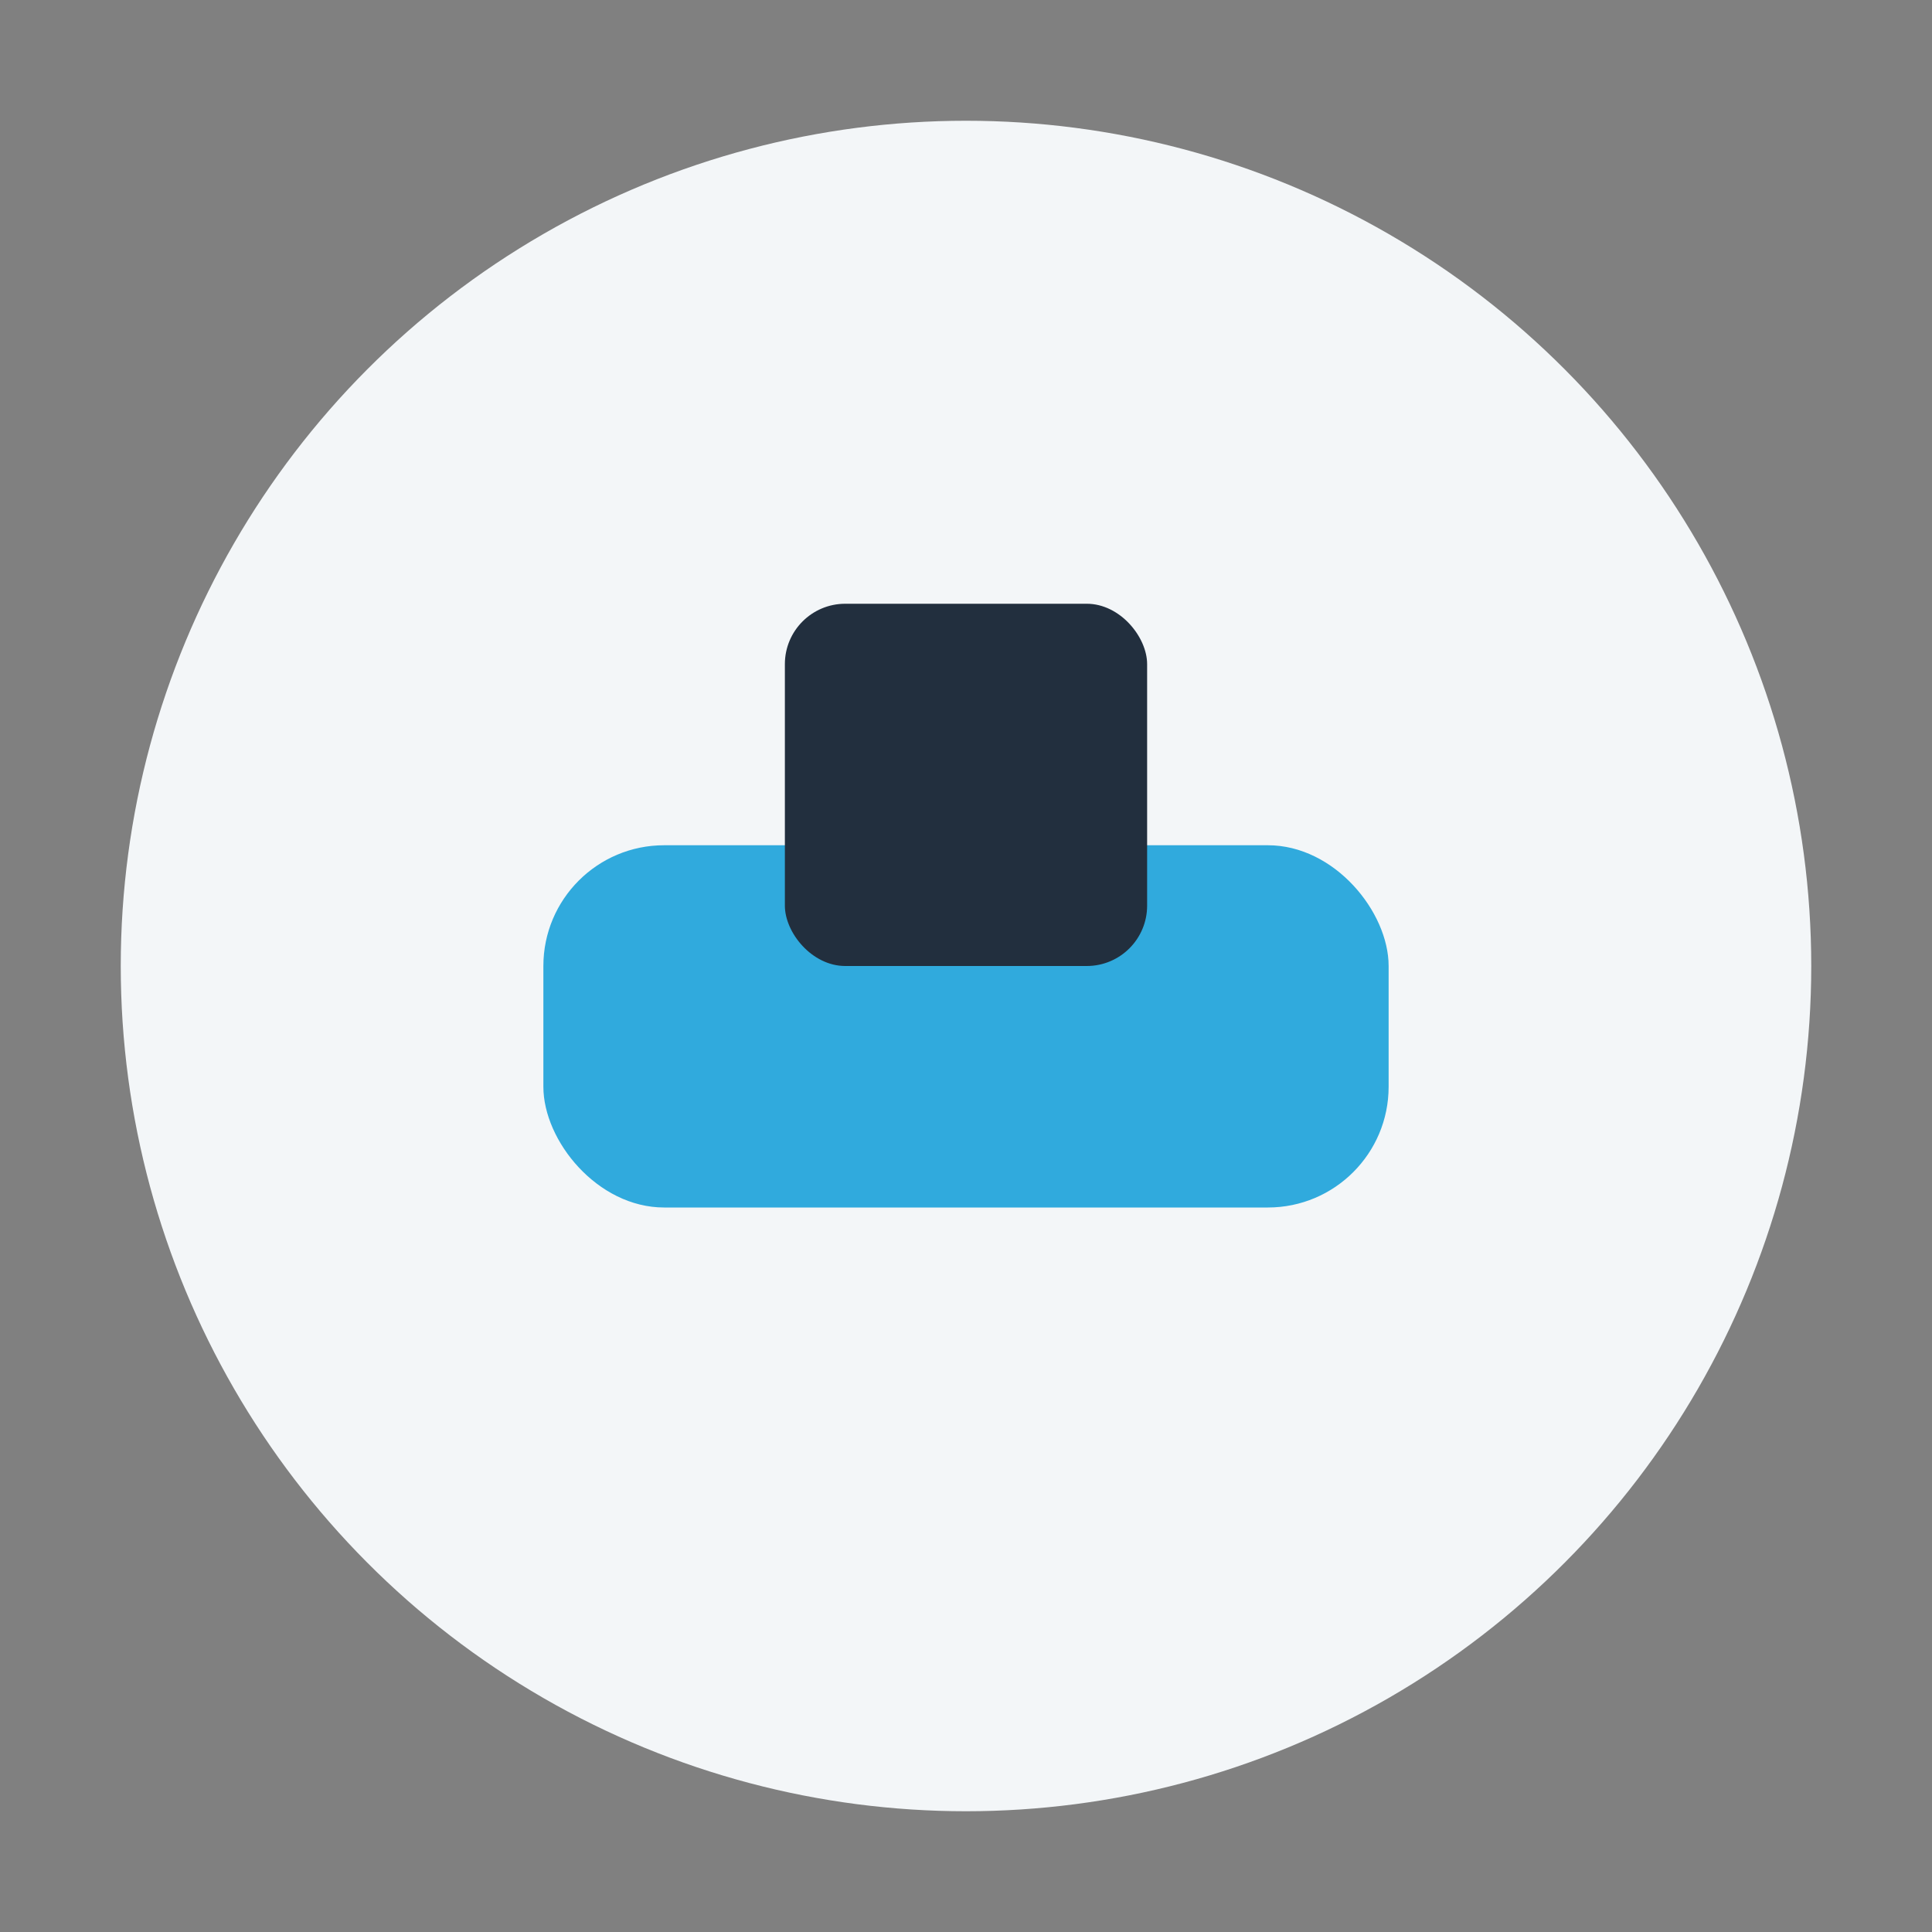 <?xml version="1.0" encoding="UTF-8"?>
<svg xmlns="http://www.w3.org/2000/svg" width="32" height="32" viewBox="0 0 32 32"><rect x="0" y="0" width="32" height="32" fill="#808080" stroke="none"/><circle cx="16" cy="16" r="14" fill="#F3F6F8"/><rect x="9" y="14" width="14" height="6" rx="2" fill="#30AADD"/><rect x="13" y="10" width="6" height="6" rx="1" fill="#222F3E"/></svg>